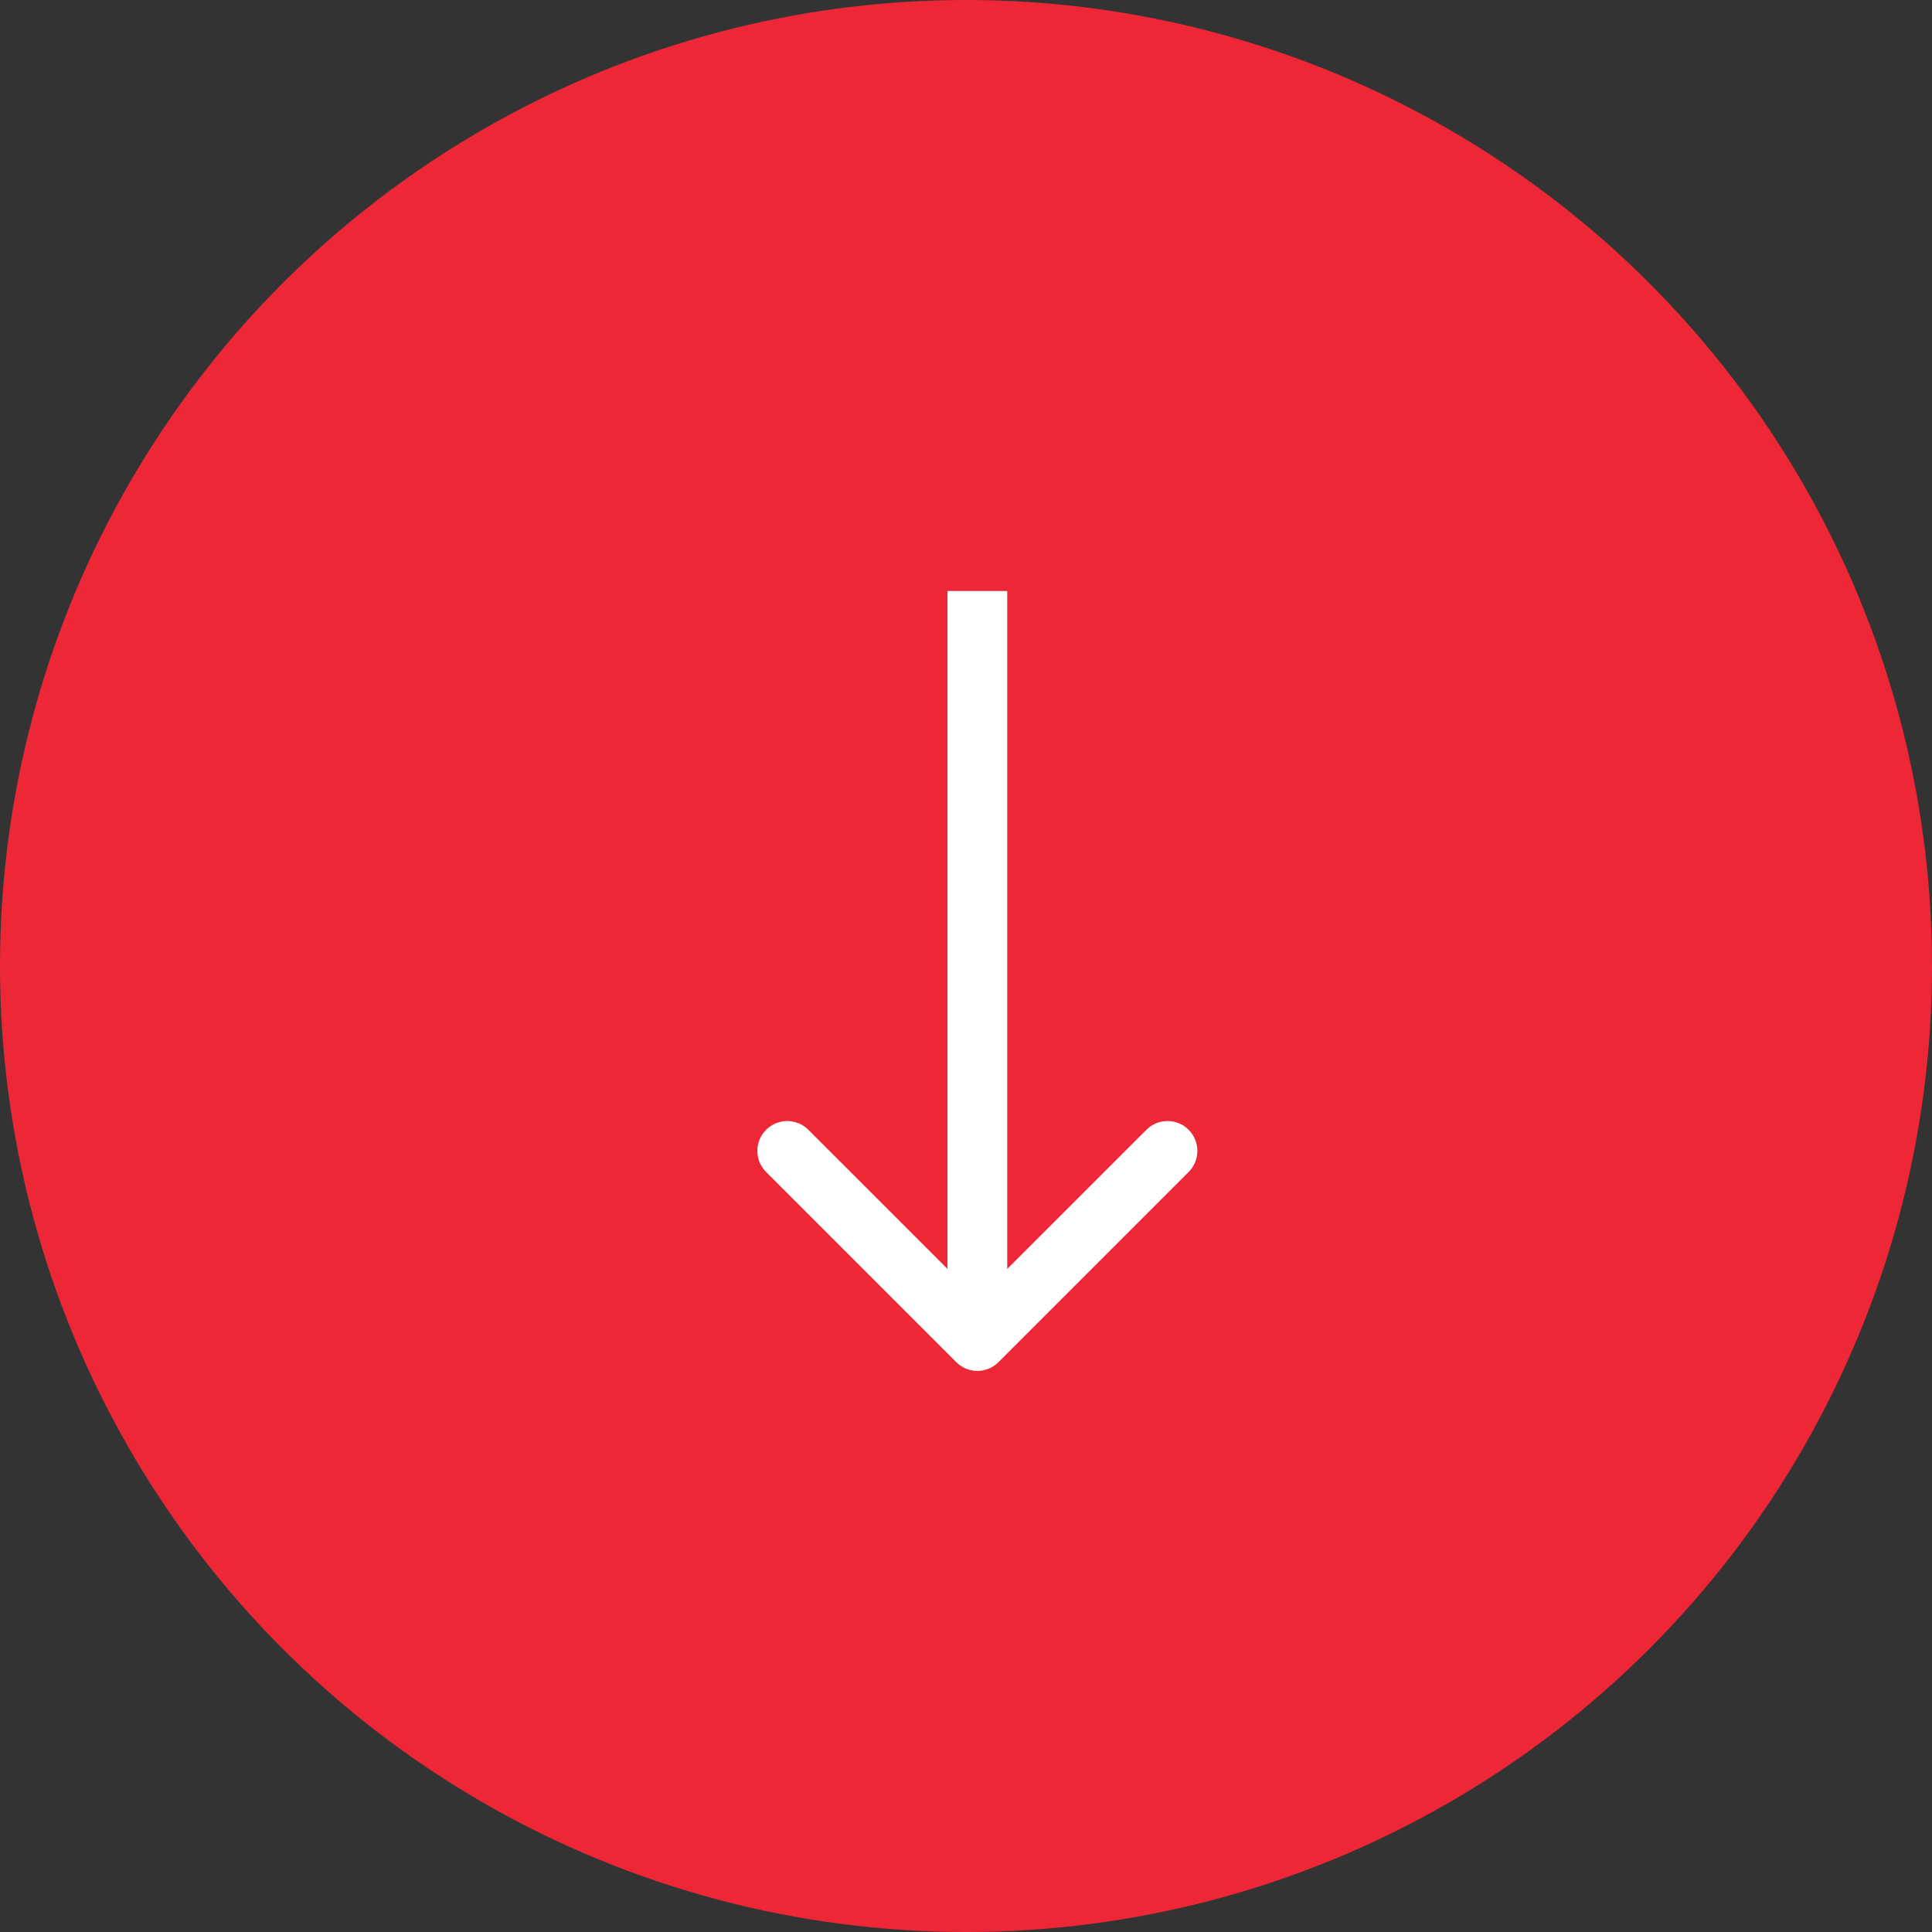 <svg width="85" height="85" viewBox="0 0 85 85" fill="none" xmlns="http://www.w3.org/2000/svg">
<rect x="0" y="0" width="85" height="85" fill="#333333" stroke="none"/>
<circle cx="42.5" cy="42.5" r="42.5" fill="#EE2737"/>
<path d="M42.071 59.929C42.584 60.443 43.416 60.443 43.929 59.929L52.294 51.564C52.808 51.051 52.808 50.219 52.294 49.706C51.781 49.192 50.949 49.192 50.436 49.706L43 57.141L35.564 49.706C35.051 49.192 34.219 49.192 33.706 49.706C33.192 50.219 33.192 51.051 33.706 51.564L42.071 59.929ZM41.686 26L41.686 59L44.314 59L44.314 26L41.686 26Z" fill="white"/>
</svg>
